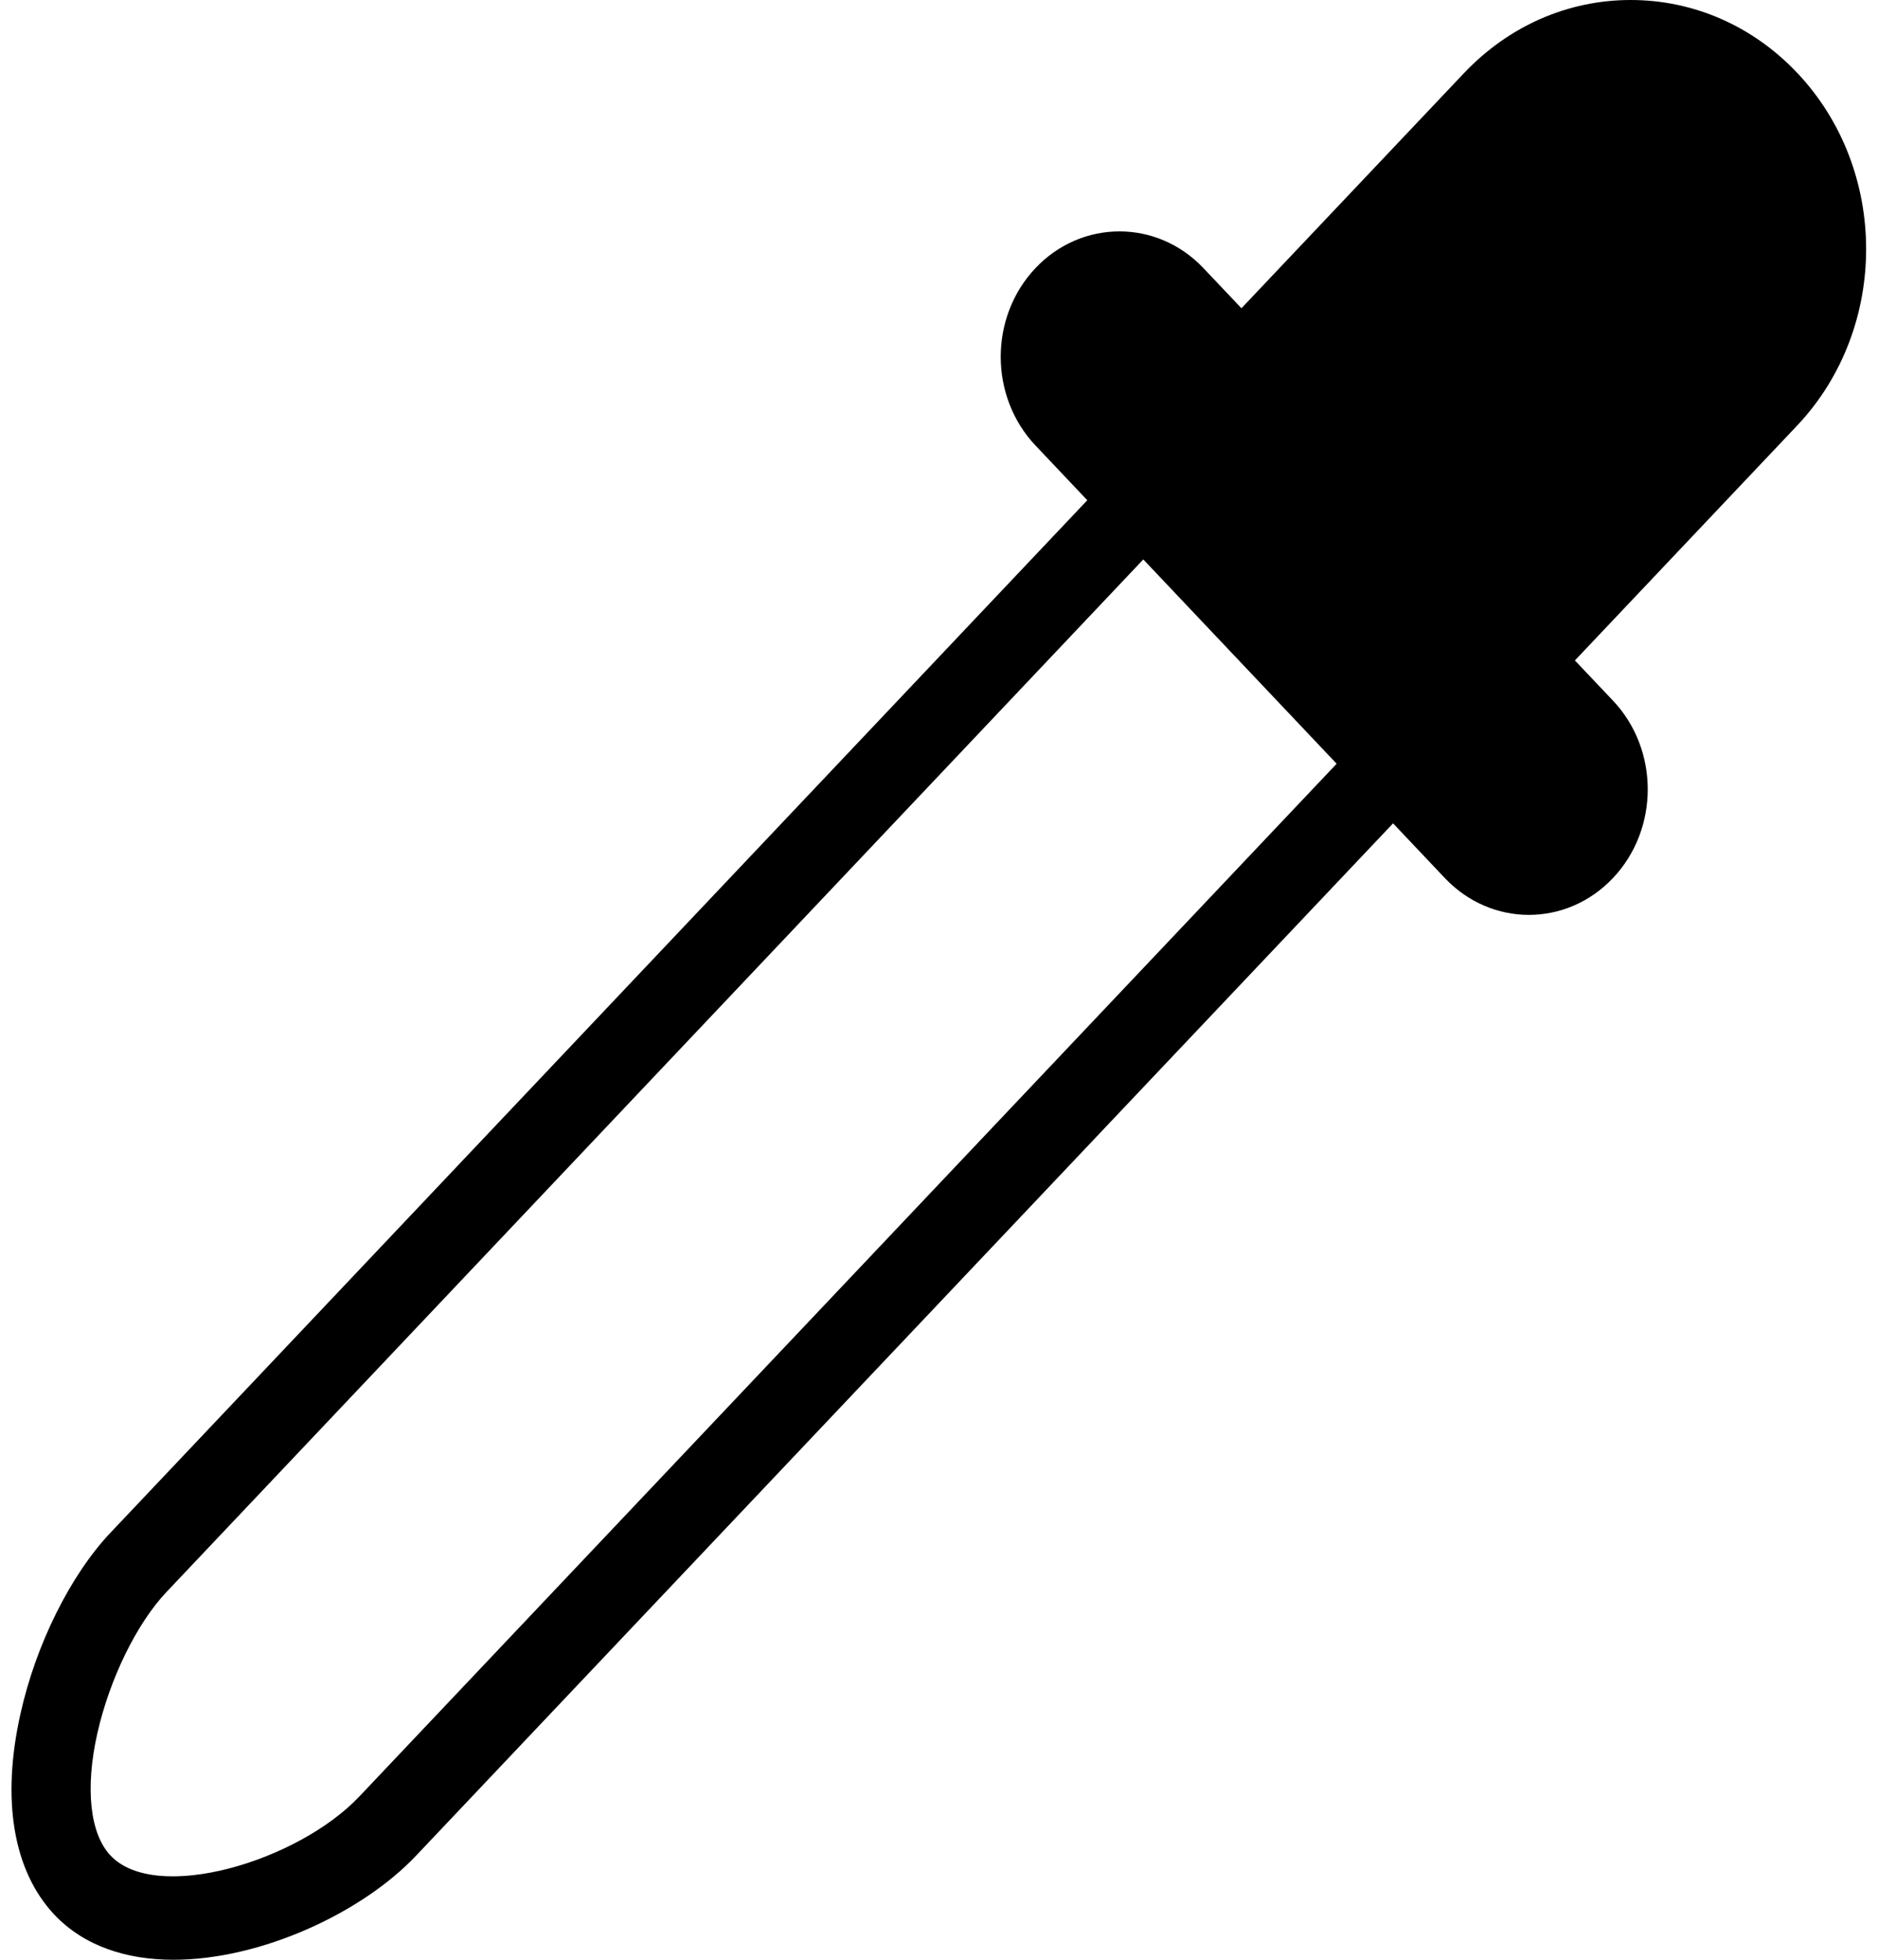 <svg width="23" height="24" viewBox="0 0 23 24" fill="none" xmlns="http://www.w3.org/2000/svg">
<path d="M22.01 0.892C21.467 0.318 20.742 0 19.971 0C19.201 0 18.479 0.318 17.933 0.892L15.204 3.775L14.738 3.283C14.171 2.684 13.249 2.684 12.682 3.283C12.114 3.883 12.114 4.856 12.682 5.456L13.316 6.126L1.353 18.77C0.863 19.288 0.439 20.139 0.25 20.991C0.015 22.042 0.162 22.912 0.666 23.448C1.034 23.837 1.556 24 2.124 24C3.199 24 4.436 23.423 5.094 22.727L17.061 10.083L17.695 10.753C17.978 11.052 18.35 11.204 18.724 11.204C19.099 11.204 19.471 11.052 19.754 10.753C20.322 10.153 20.322 9.18 19.754 8.58L19.288 8.088L22.017 5.204C23.135 4.012 23.135 2.08 22.01 0.892ZM1.353 22.723C1.101 22.456 1.041 21.898 1.192 21.228C1.342 20.561 1.675 19.88 2.04 19.495L14.002 6.851L16.37 9.353L4.404 21.997C3.651 22.797 1.91 23.315 1.353 22.723Z" fill="black"/>
</svg>
